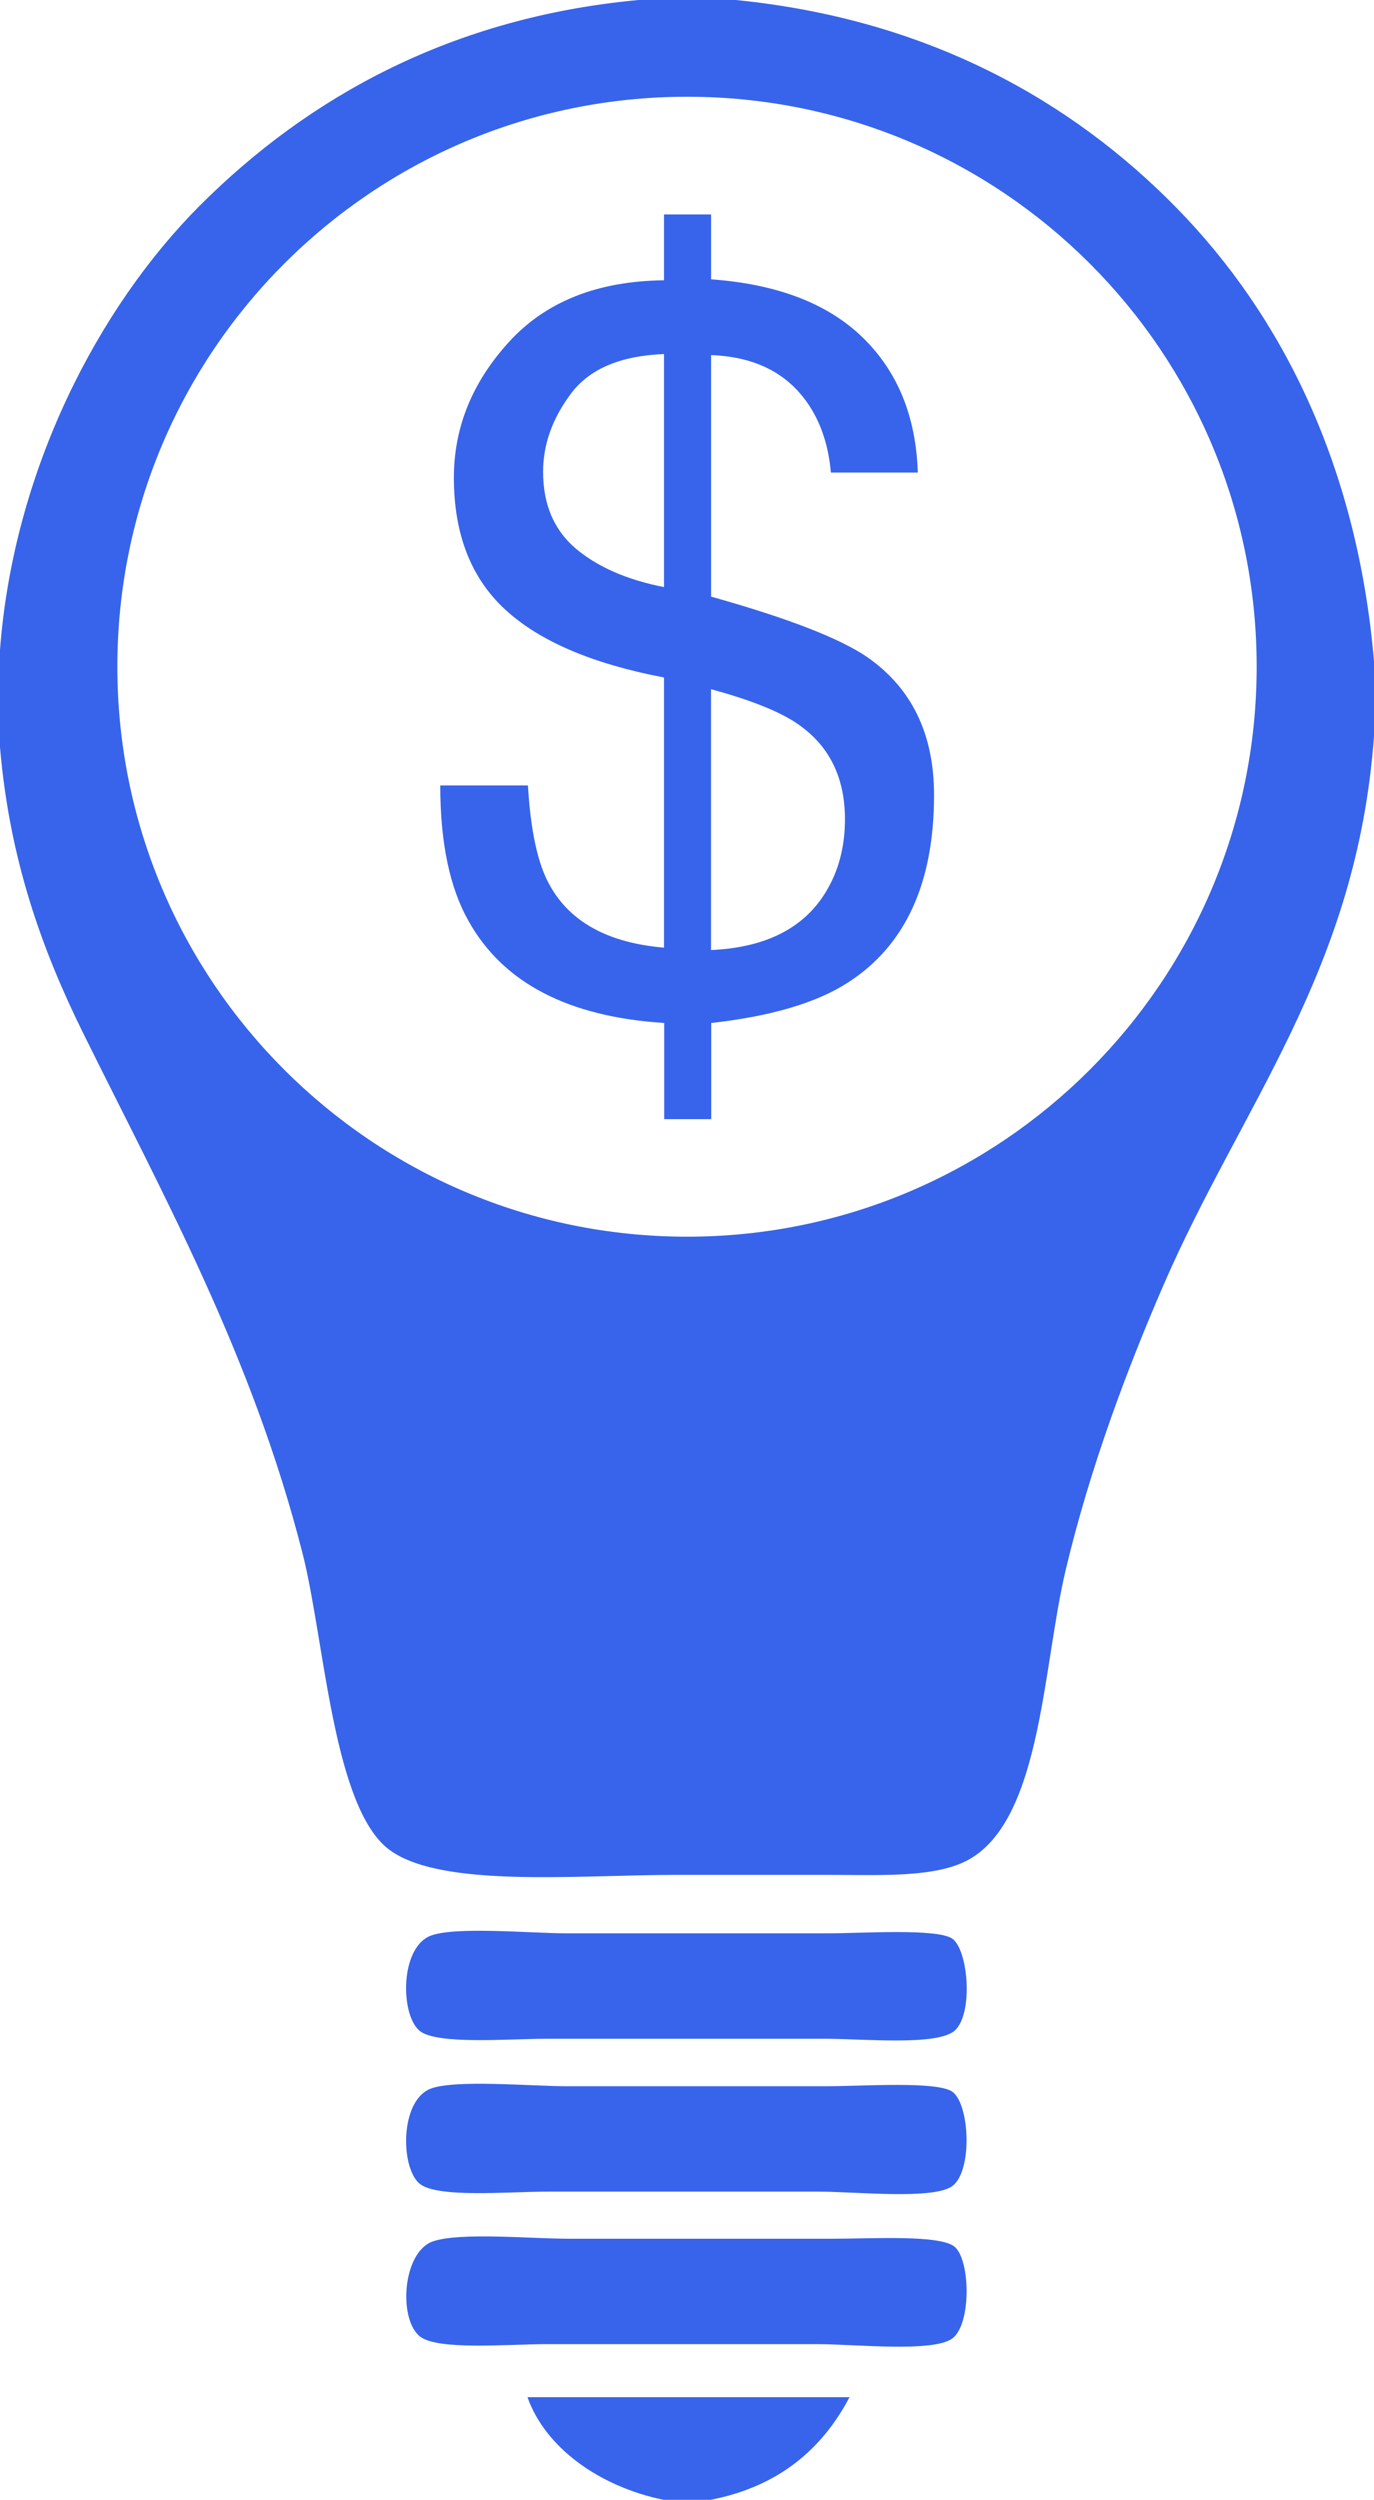 <?xml version="1.0" encoding="UTF-8" standalone="no"?><!-- Generator: Gravit.io --><svg xmlns="http://www.w3.org/2000/svg" xmlns:xlink="http://www.w3.org/1999/xlink" style="isolation:isolate" viewBox="454.875 65.5 43.998 80" width="43.998pt" height="80pt"><g><path d=" M 485.452 130.48 C 484.905 130.981 482.529 130.745 481.277 130.745 C 478.009 130.745 475.592 130.745 472.388 130.745 C 471.142 130.745 468.833 130.948 468.298 130.48 C 467.693 129.948 467.685 127.844 468.654 127.451 C 469.441 127.142 471.878 127.371 473.008 127.371 C 476.1 127.371 477.928 127.371 481.367 127.371 C 482.508 127.371 484.867 127.207 485.367 127.54 C 485.884 127.904 486.046 129.938 485.452 130.48 Z  M 485.364 132.436 C 484.866 132.096 482.504 132.264 481.365 132.264 C 477.927 132.264 476.098 132.264 473.009 132.264 C 471.879 132.264 469.442 132.041 468.655 132.346 C 467.683 132.735 467.696 134.842 468.299 135.373 C 468.842 135.851 471.126 135.638 472.389 135.638 C 475.56 135.638 477.944 135.638 481.099 135.638 C 482.302 135.638 484.752 135.903 485.368 135.461 C 486.025 134.981 485.931 132.829 485.364 132.436 Z  M 485.364 140.341 C 485.98 139.904 485.953 137.851 485.452 137.409 C 485.006 137.009 482.812 137.145 481.54 137.145 C 477.844 137.145 476.289 137.145 473.096 137.145 C 471.872 137.145 469.619 136.931 468.742 137.228 C 467.778 137.556 467.623 139.655 468.297 140.253 C 468.839 140.732 471.122 140.518 472.386 140.518 C 475.589 140.518 477.938 140.518 481.094 140.518 C 482.301 140.526 484.749 140.783 485.364 140.341 Z  M 476.138 95.827 L 476.138 87.181 C 473.841 86.744 472.146 86.018 471.05 85.005 C 469.954 83.995 469.409 82.585 469.409 80.787 C 469.409 79.176 469.997 77.731 471.178 76.438 C 472.357 75.15 474.009 74.494 476.138 74.47 L 476.138 72.362 L 477.645 72.362 L 477.645 74.439 C 479.749 74.591 481.368 75.204 482.495 76.296 C 483.619 77.387 484.208 78.829 484.265 80.624 L 481.482 80.624 C 481.411 79.821 481.195 79.127 480.831 78.547 C 480.165 77.483 479.107 76.918 477.645 76.864 L 477.645 84.593 C 480.099 85.281 481.762 85.926 482.644 86.528 C 484.075 87.523 484.785 88.995 484.785 90.942 C 484.785 93.758 483.87 95.754 482.04 96.936 C 481.027 97.595 479.562 98.023 477.65 98.238 L 477.65 101.315 L 476.144 101.315 L 476.144 98.238 C 473.066 98.041 470.976 96.95 469.874 94.966 C 469.272 93.9 468.973 92.457 468.973 90.636 L 471.78 90.636 C 471.866 92.083 472.095 93.144 472.469 93.811 C 473.12 95.004 474.346 95.675 476.138 95.827 Z  M 477.645 95.904 C 479.452 95.822 480.701 95.161 481.389 93.924 C 481.749 93.291 481.932 92.55 481.932 91.718 C 481.932 90.395 481.44 89.39 480.467 88.702 C 479.91 88.301 478.97 87.916 477.643 87.556 L 477.643 95.904 L 477.645 95.904 Z  M 476.138 84.288 L 476.138 76.83 C 474.741 76.886 473.747 77.306 473.154 78.103 C 472.562 78.894 472.266 79.724 472.266 80.599 C 472.266 81.647 472.615 82.462 473.314 83.057 C 474.013 83.643 474.951 84.057 476.138 84.288 Z  M 476.119 145.5 C 476.622 145.5 477.126 145.5 477.633 145.5 C 479.786 145.078 481.189 143.904 482.078 142.216 C 478.641 142.216 475.203 142.216 471.766 142.216 C 472.338 143.833 474.061 145.073 476.119 145.5 Z  M 457.542 98.571 C 456.208 95.873 455.179 92.993 454.875 89.411 C 454.875 88.374 454.875 87.342 454.875 86.299 C 455.308 80.551 458.025 75.333 461.275 72.078 C 464.784 68.571 469.373 66.053 475.32 65.5 C 476.358 65.5 477.391 65.5 478.432 65.5 C 484.572 66.108 489.187 68.714 492.564 72.167 C 495.942 75.617 498.342 80.444 498.873 86.66 C 498.873 87.456 498.873 88.259 498.873 89.054 C 498.327 96.59 494.637 100.839 492.118 106.659 C 490.975 109.298 489.787 112.445 489.006 115.719 C 488.232 118.953 488.23 124.073 485.628 125.141 C 484.543 125.589 482.921 125.5 481.269 125.5 C 479.612 125.5 478.197 125.5 476.556 125.5 C 473.252 125.5 468.613 125.974 467.137 124.521 C 465.507 122.923 465.241 117.844 464.557 115.188 C 462.949 108.895 460.147 103.835 457.542 98.571 Z  M 458.633 86.835 C 458.633 96.907 466.801 105.077 476.875 105.077 C 486.947 105.077 495.116 96.912 495.116 86.835 C 495.116 76.758 486.953 68.596 476.875 68.596 C 466.8 68.596 458.633 76.764 458.633 86.835 Z " fill="rgb(55,100,235)"/></g></svg>
